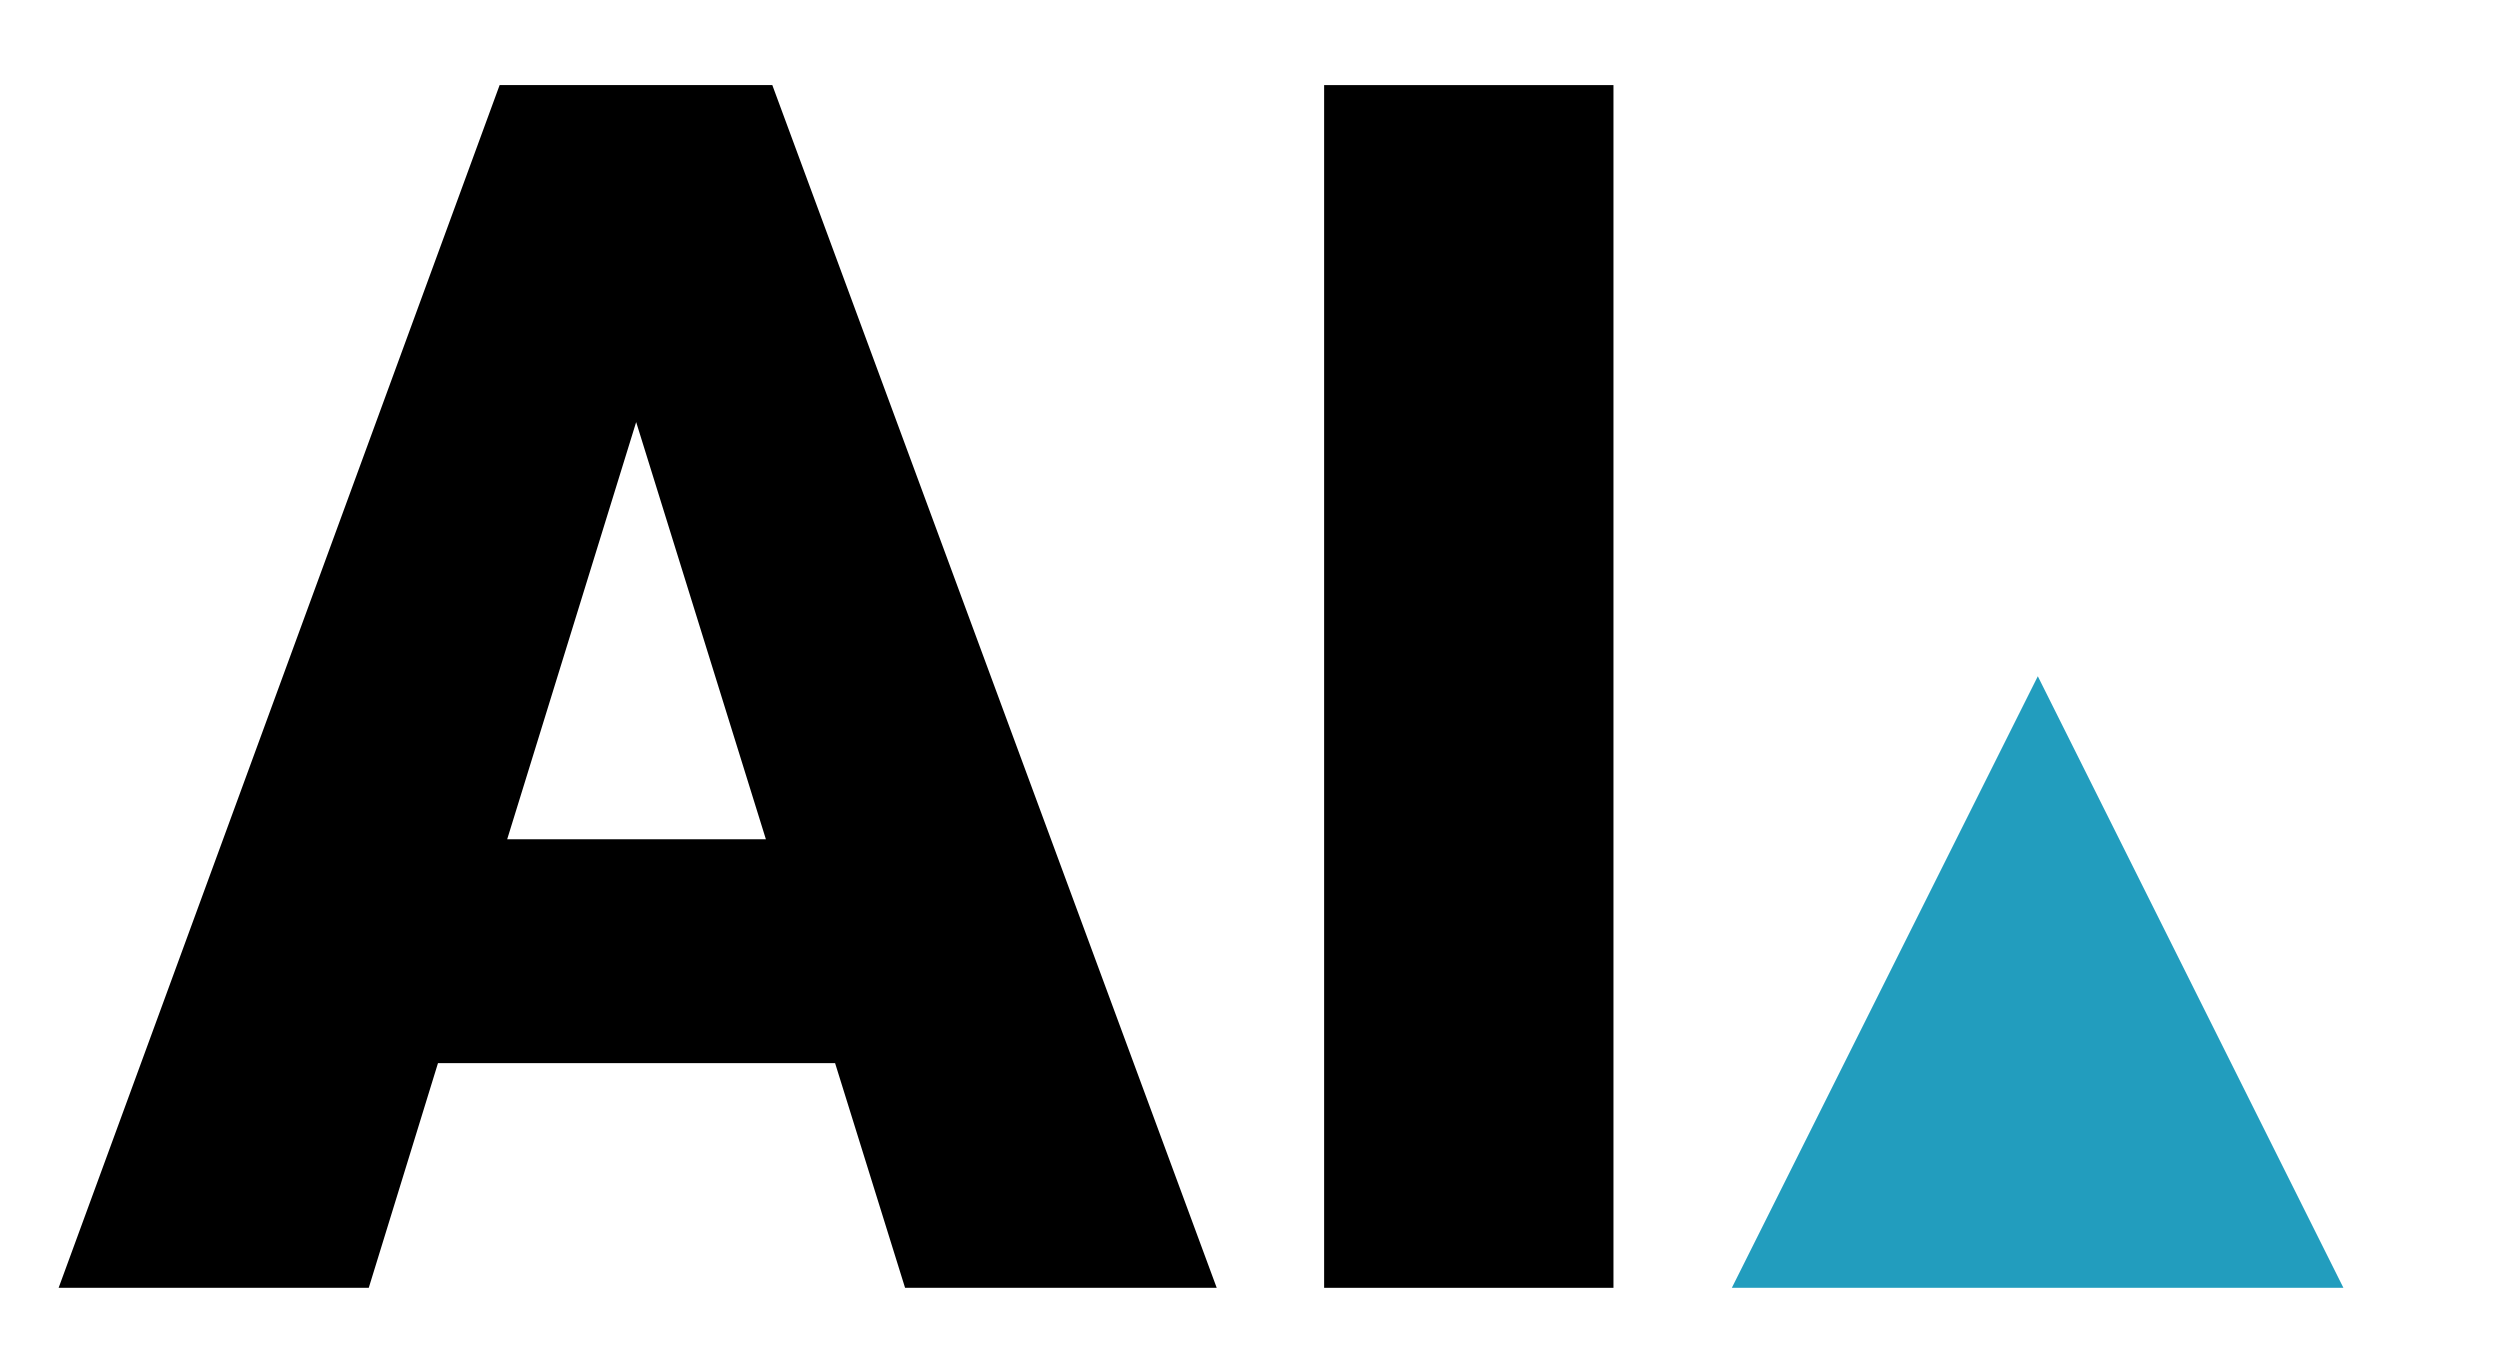 <?xml version="1.0" encoding="utf-8"?>
<!-- Generator: Adobe Illustrator 28.2.0, SVG Export Plug-In . SVG Version: 6.00 Build 0)  -->
<svg version="1.1" id="Layer_1" xmlns="http://www.w3.org/2000/svg" xmlns:xlink="http://www.w3.org/1999/xlink" x="0px" y="0px"
	 viewBox="0 0 661 360" style="enable-background:new 0 0 661 360;" xml:space="preserve">
<style type="text/css">
	.st0{fill:#229DBE;}
</style>
<g>
	<g>
		<path d="M220.8,281.1H115.8l-18.3,59.4H15.5l116.6-318h72.1l117.5,318h-82.4L220.8,281.1z M134.1,221.9h68.4l-34.3-110.3
			L134.1,221.9z"/>
		<path d="M426.6,340.5h-76.5v-318h76.5V340.5z"/>
	</g>
	<polygon class="st0" points="619.6,340.5 457.9,340.5 538.8,178.8 538.8,178.8 	"/>
</g>
</svg>
